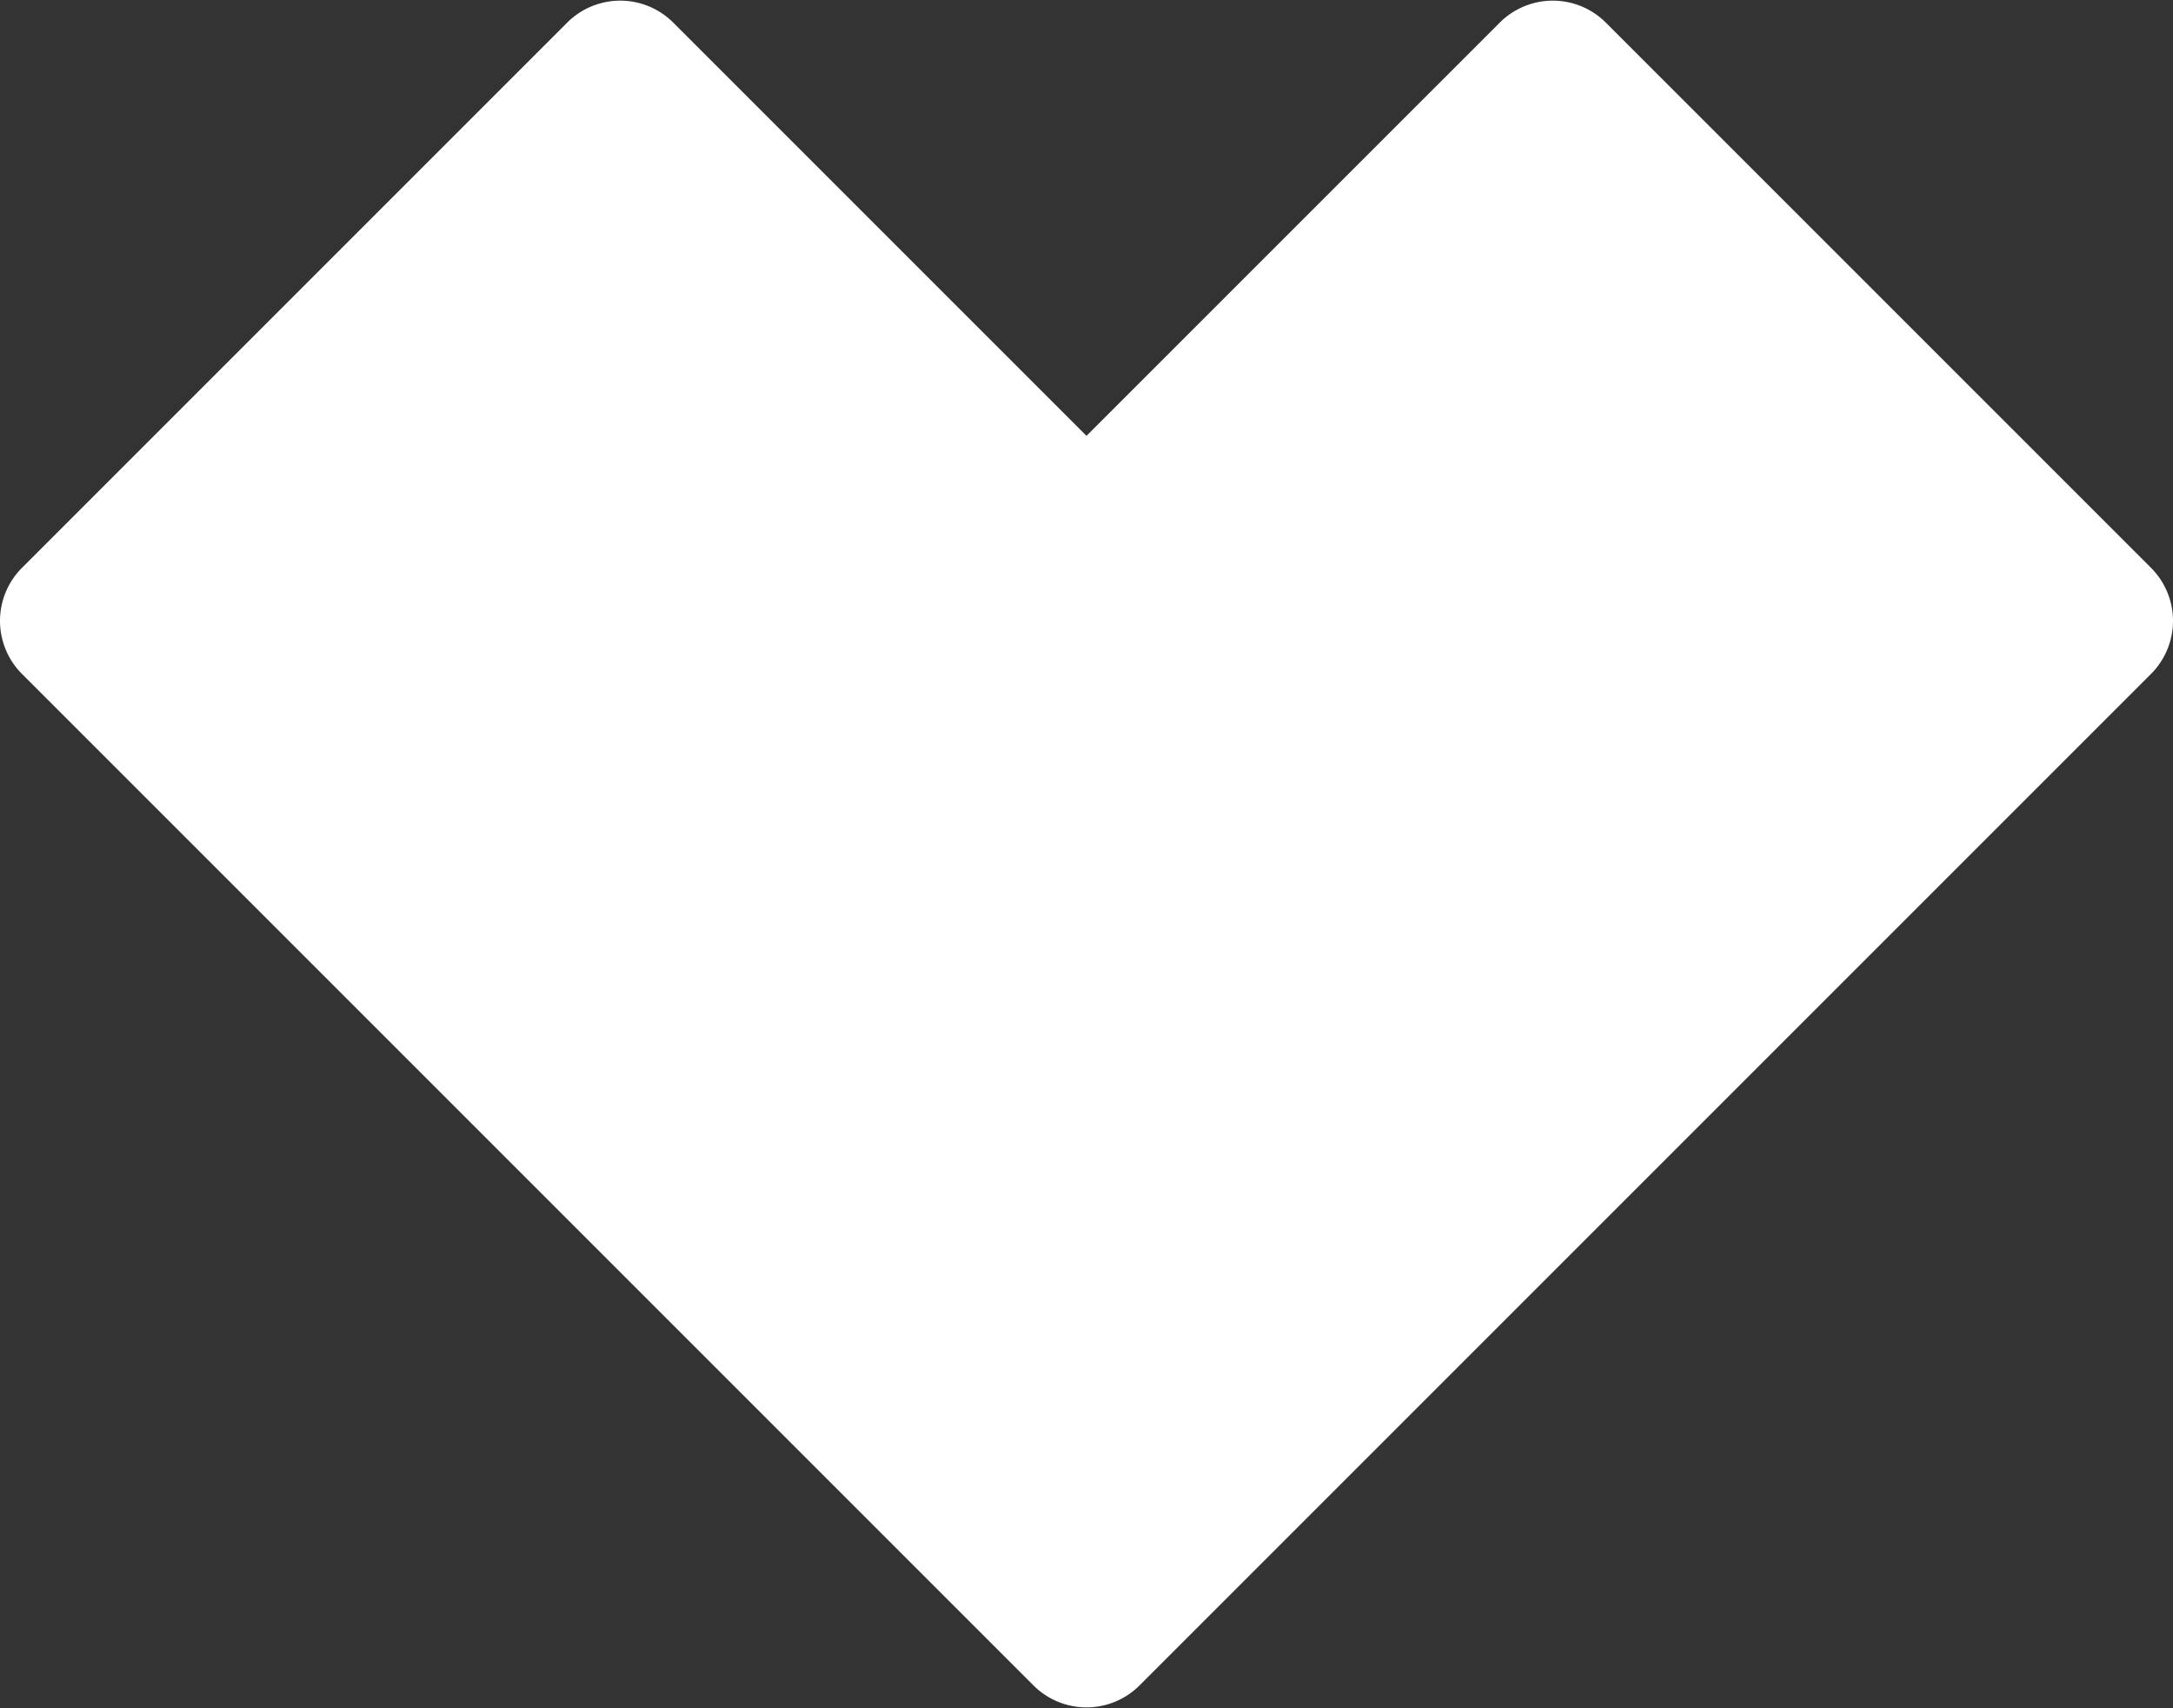 <svg id="Ebene_1" data-name="Ebene 1" xmlns="http://www.w3.org/2000/svg" viewBox="0 0 1000 786"><rect x="0" y="0" width="1000" height="786" fill="#333333" stroke="none"/><defs><style>.cls-1{fill:#fff;}</style></defs><title>home-overlay</title><path class="cls-1" d="M989.88,261.3,739,10.42a34.51,34.51,0,0,0-48.83,0L500,200.57,309.84,10.42a34.51,34.51,0,0,0-48.83,0L10.12,261.3a34.53,34.53,0,0,0,0,48.84L475.59,775.6a34.53,34.53,0,0,0,48.83,0L989.88,310.14A34.53,34.53,0,0,0,989.88,261.3Z"/></svg>